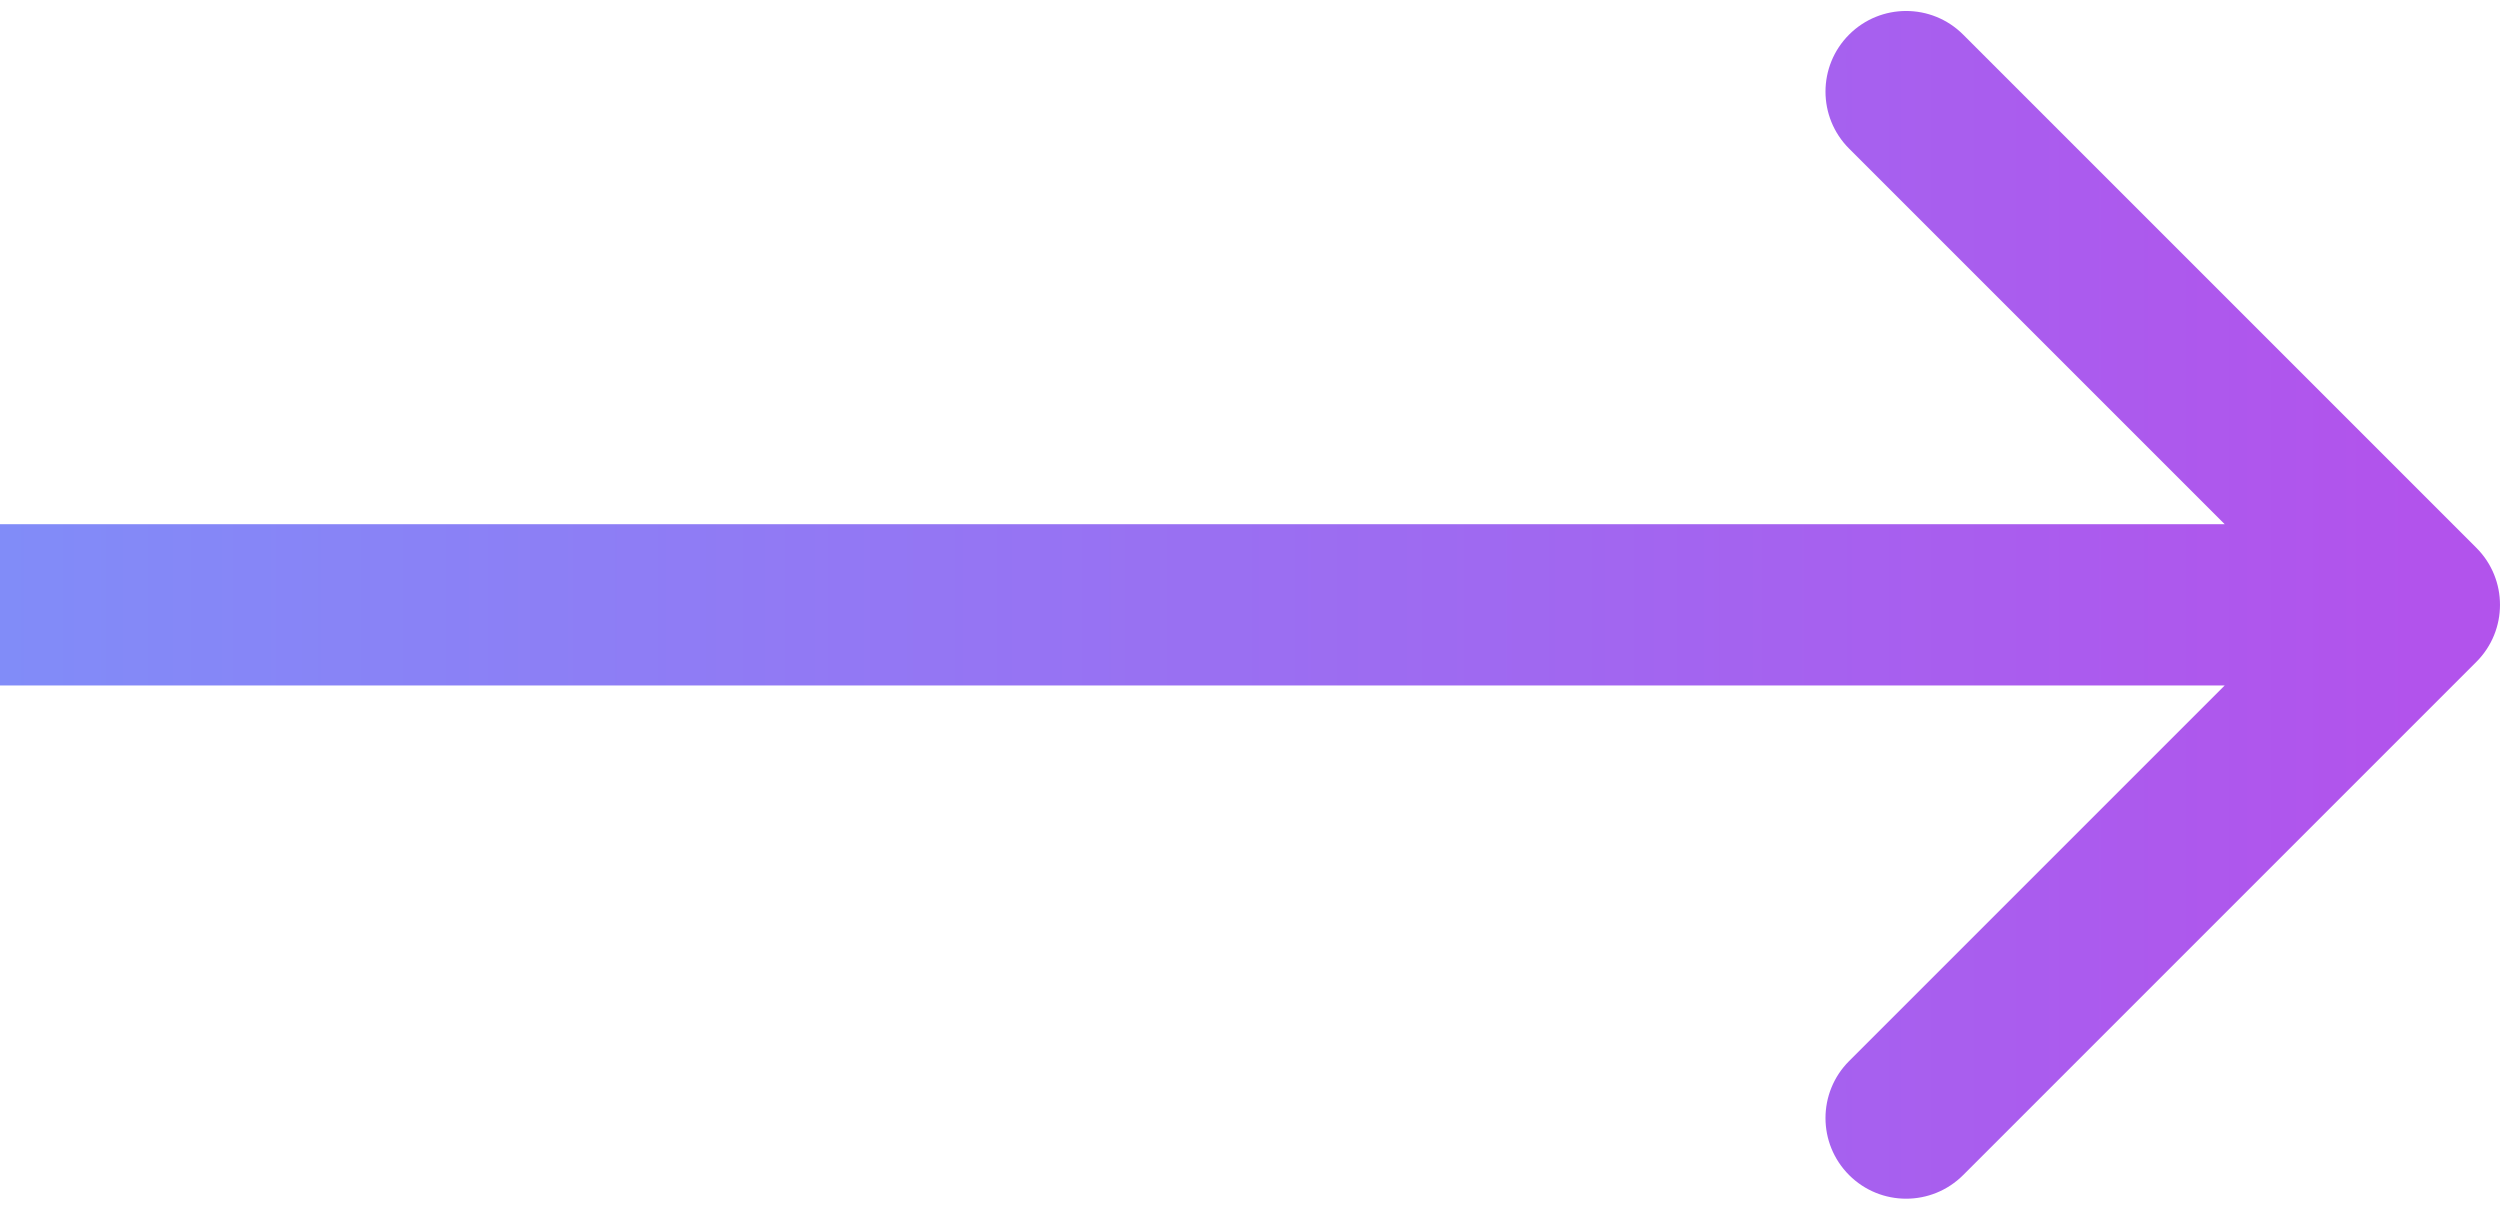 <svg width="62" height="30" viewBox="0 0 62 30" fill="none" xmlns="http://www.w3.org/2000/svg">
<path d="M61.414 16.414C62.195 15.633 62.195 14.367 61.414 13.586L48.686 0.858C47.905 0.077 46.639 0.077 45.858 0.858C45.077 1.639 45.077 2.905 45.858 3.686L57.172 15L45.858 26.314C45.077 27.095 45.077 28.361 45.858 29.142C46.639 29.923 47.905 29.923 48.686 29.142L61.414 16.414ZM0 17L60 17V13L0 13L0 17Z" fill="url(#paint0_linear_643_24)"/>
<defs>
<linearGradient id="paint0_linear_643_24" x1="0" y1="17" x2="60" y2="17" gradientUnits="userSpaceOnUse">
<stop stop-color="#818CF8"/>
<stop offset="1" stop-color="#B253EC"/>
</linearGradient>
</defs>
</svg>

